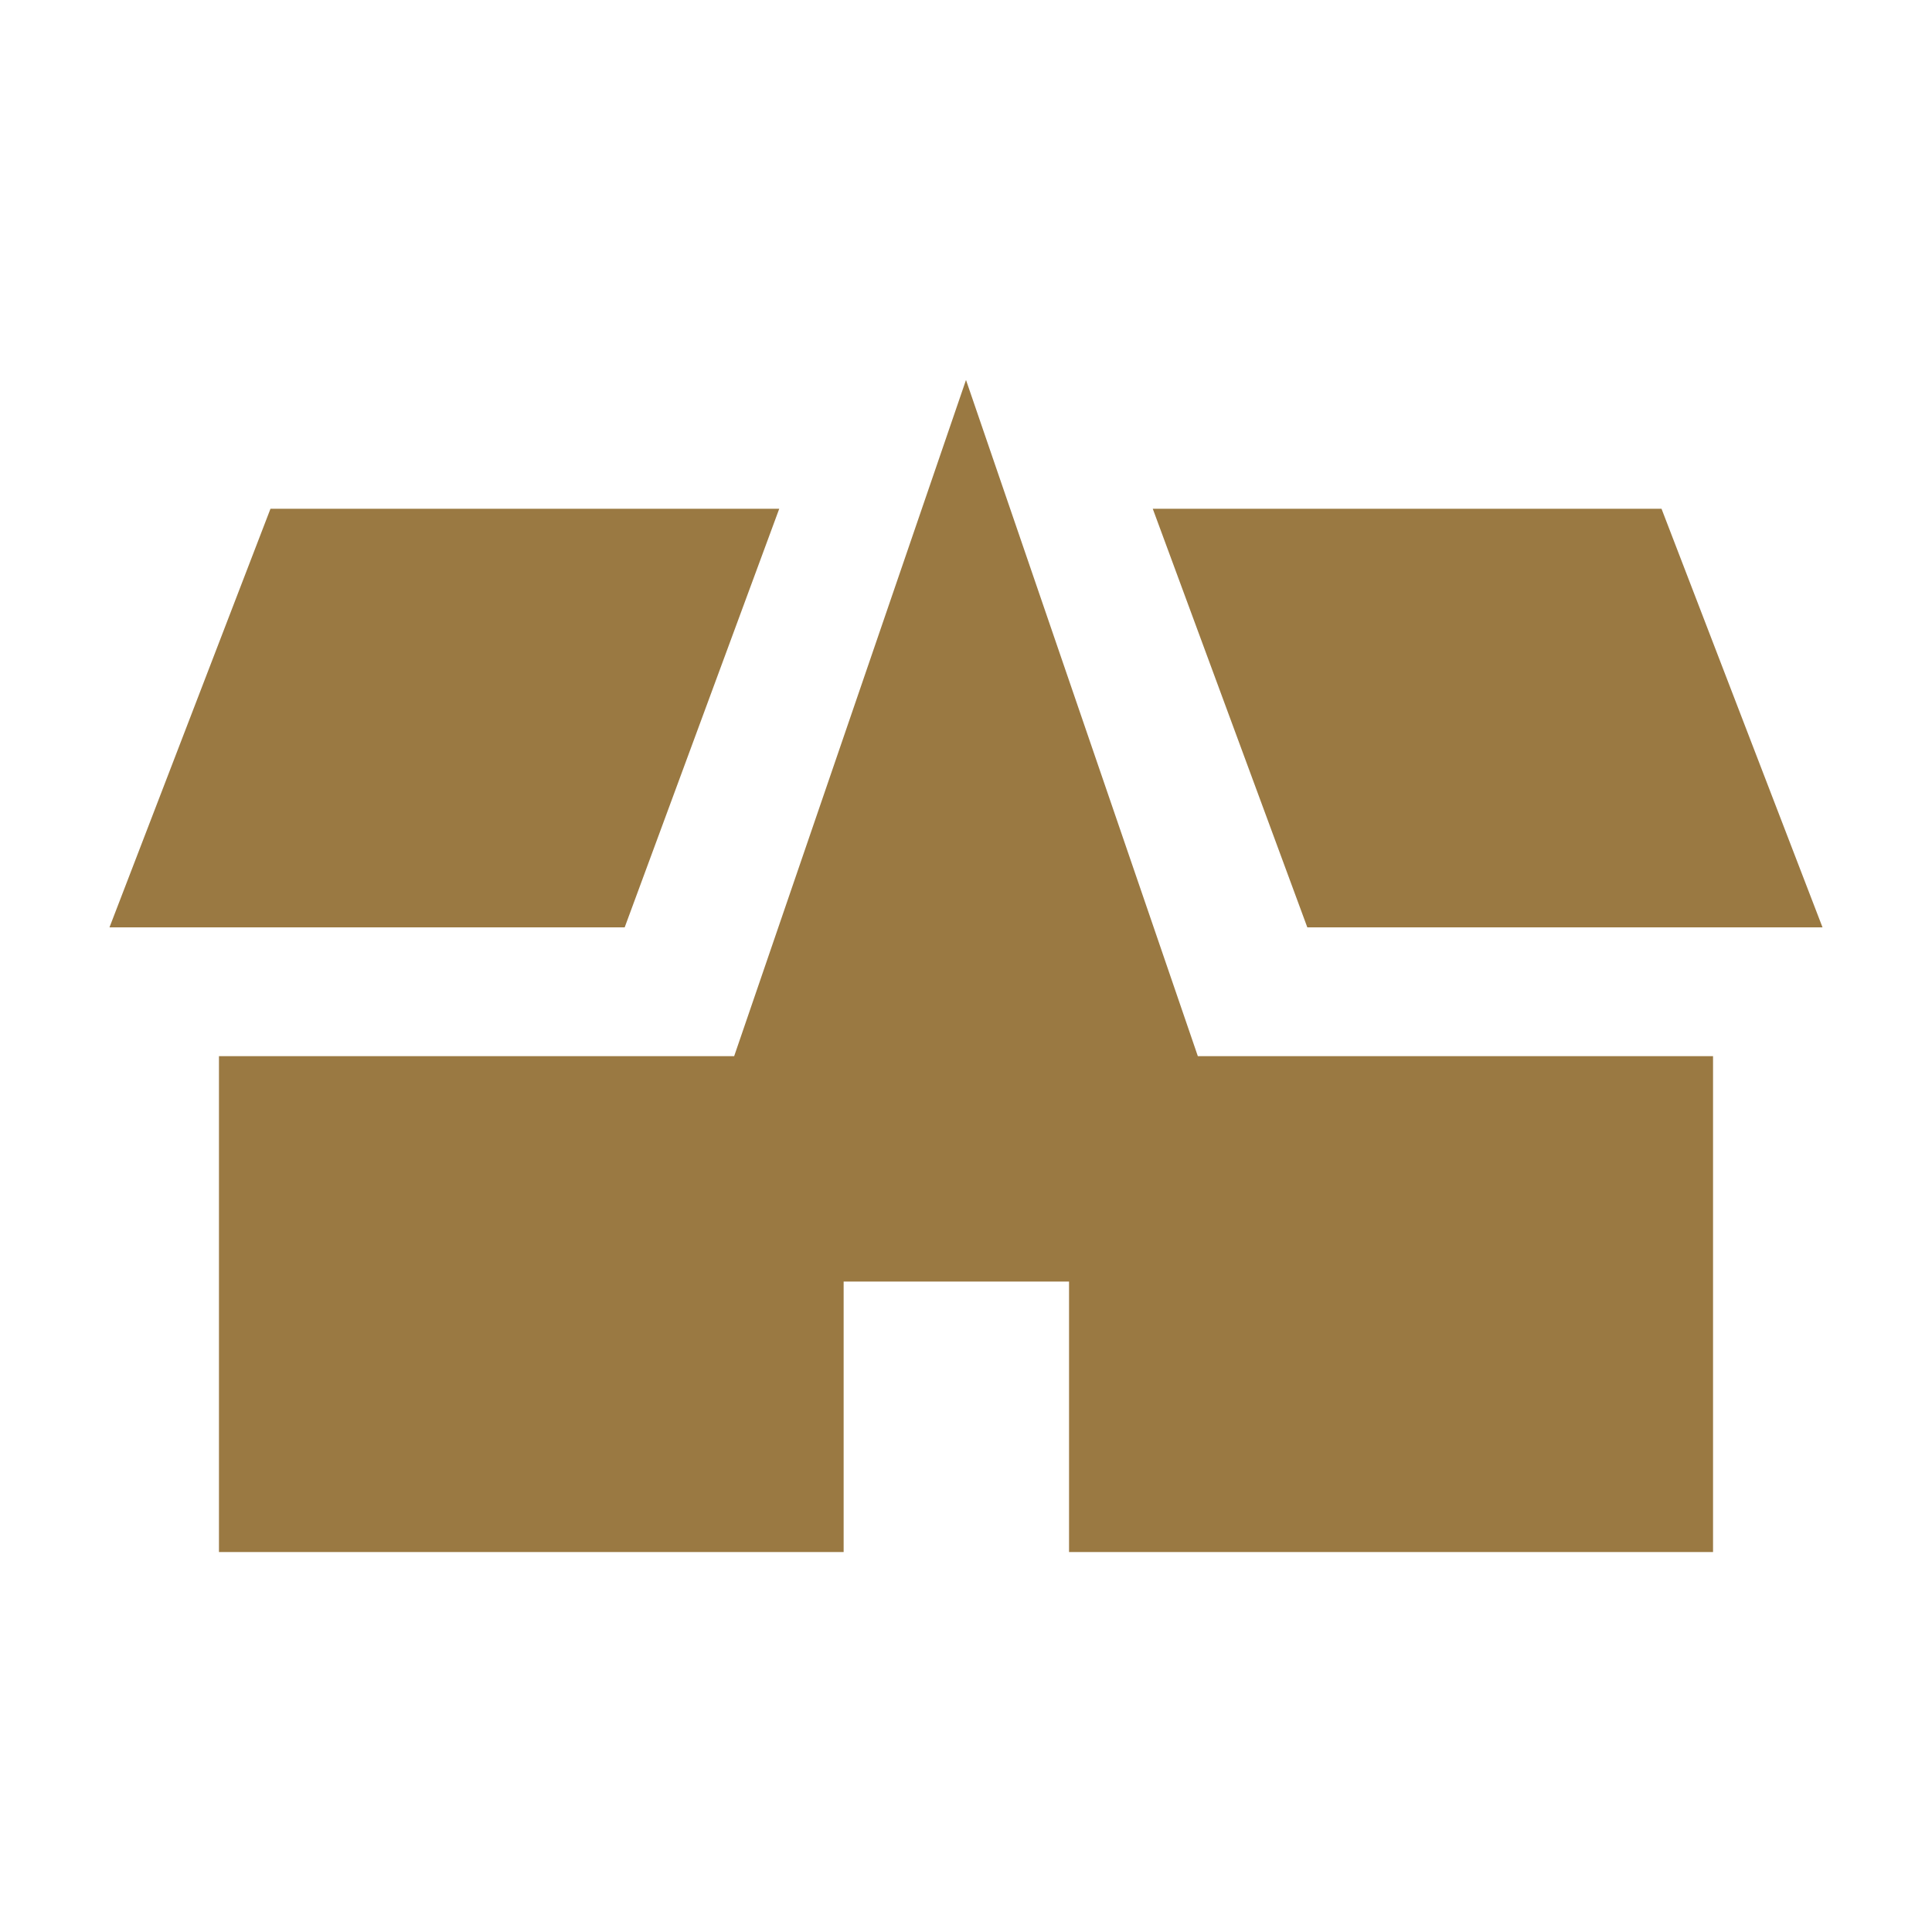 <?xml version="1.0" encoding="utf-8"?>
<!-- Generator: Adobe Illustrator 25.2.1, SVG Export Plug-In . SVG Version: 6.00 Build 0)  -->
<svg version="1.1" id="Ebene_1" xmlns="http://www.w3.org/2000/svg" xmlns:xlink="http://www.w3.org/1999/xlink" x="0px" y="0px"
	 viewBox="0 0 30 30" style="enable-background:new 0 0 30 30;" xml:space="preserve">
<style type="text/css">
	.st0{display:none;}
	.st1{display:inline;fill:#9A7942;}
	.st2{display:none;fill:#9A7942;}
	.st3{display:inline;fill:#FFFFFF;}
	.st4{fill:#9A7942;}
	.st5{display:inline;}
	.st6{display:inline;clip-path:url(#SVGID_2_);fill:#997842;}
	.st7{display:inline;clip-path:url(#SVGID_4_);fill:#9A7942;}
</style>
<g class="st0">
	<polygon class="st1" points="13.6,12.3 7.6,6 5.4,6 11.4,12.3 	"/>
	<polygon class="st1" points="25.4,6 23.2,6 17.2,12.3 19.4,12.3 	"/>
	<polygon class="st1" points="5.4,24.8 7.6,24.8 13.6,18.5 11.4,18.5 	"/>
	<polygon class="st1" points="17.2,18.5 23.2,24.8 25.4,24.8 19.4,18.5 	"/>
</g>
<g class="st0">
	<path class="st1" d="M26,12.3c-1.8-0.7-2.8-0.1-2.7,1.9c0,0.6,0.2,1.2,0.3,1.8c0.2,1-0.8,1.8-1.8,2.1c-0.6,0.2-1.4,0.2-2,0.1
		c-1.6-0.3-2.3-2.1-1.1-3.2c1-0.9,0.5-2.5-0.8-3c-0.2-0.1-0.4-0.1-0.6-0.2c0.6-1.6,0.4-2.9-0.5-3.6c-0.4-0.3-0.9-0.5-1.4-0.5
		c-0.6,0-1,0.2-1.4,0.5c-0.9,0.8-1.1,2.1-0.5,3.6c-0.2,0.1-0.4,0.1-0.6,0.2c-1.2,0.5-1.7,2.1-0.8,3c1.2,1.2,0.5,3-1.1,3.2
		c-0.7,0.1-1.4,0.1-2-0.1C8,17.8,7,17,7.2,16c0.1-0.6,0.3-1.2,0.3-1.8c0.1-2-0.9-2.7-2.7-1.9c-0.3-1.4-0.8-1.9-1.9-1.8
		c0.2,1.2,2.1,8.3,2.5,10.6c0,0.4,0.2,0.7,0.6,0.9c1.8,0.7,3.7,0.9,5.5,1.1c1.3,0.1,2.6,0.2,3.9,0.2s2.6,0,3.9-0.2
		c1.8-0.2,3.7-0.4,5.5-1.1c0.4-0.2,0.6-0.4,0.7-0.8c0.4-2.3,2.3-9.4,2.5-10.6C26.8,10.4,26.3,10.9,26,12.3"/>
</g>
<path id="Pfad_1056" class="st2" d="M18.8,17.8l-1.6,2c-2.5-1.5-4.6-3.6-6.1-6.1l2-1.6c0.5-0.4,0.7-1.1,0.4-1.6l-1.9-4.2
	c-0.3-0.6-1-0.9-1.6-0.8L6.4,6.4c-0.7,0.2-1.1,0.8-1,1.5c1.3,9.1,8.4,16.2,17.5,17.5c0.7,0.1,1.4-0.3,1.5-1l0.9-3.5
	c0.2-0.7-0.2-1.3-0.8-1.6l-4.2-1.9C19.8,17.1,19.1,17.3,18.8,17.8L18.8,17.8z"/>
<g class="st0">
	<path class="st1" d="M2.9,9.5v12.3c0,0.9,0.7,1.5,1.5,1.5h21.9c0.9,0,1.5-0.7,1.5-1.5V9.5l-10.3,9c-1.3,1.1-3.2,1.1-4.5,0L2.9,9.5z
		 M4.6,7.4l10.3,9c0.1,0.1,0.3,0.2,0.5,0.2s0.3-0.1,0.4-0.2l10.4-9.1H4.6V7.4z"/>
</g>
<path id="Pfad_271" class="st2" d="M24.5,5.4H6.2c-0.5,0-0.8,0.4-0.8,0.8l0,0v18.3c0,0.5,0.4,0.8,0.8,0.8H16v-7.5h-2.5v-3.1H16v-2.5
	c0-2.6,1.6-3.8,3.9-3.8c0.8,0,1.6,0,2.3,0.1v2.7h-1.6c-1.2,0-1.5,0.6-1.5,1.5v2.1h3.1l-0.6,3.1h-2.5l0.1,7.5h5.4
	c0.5,0,0.8-0.4,0.8-0.8l0,0V6.3C25.4,5.8,25,5.4,24.5,5.4z"/>
<g class="st0">
	<path class="st1" d="M25.8,11.1c0-1.6-0.6-3.2-1.7-4.4C22.9,5.6,21.3,5,19.7,5c-1.1-0.1-1.5-0.1-4.3-0.1c-2.9,0-3.2,0-4.3,0.1
		C9.5,5,7.9,5.6,6.7,6.7C5.5,7.9,4.9,9.4,5,11.1c-0.1,1.1-0.1,1.5-0.1,4.3c0,2.9,0,3.2,0.1,4.3c0,1.6,0.6,3.2,1.7,4.4
		c1.2,1.1,2.8,1.7,4.4,1.7c1.1,0.1,1.5,0.1,4.3,0.1c2.9,0,3.2,0,4.3-0.1c1.6,0,3.2-0.6,4.4-1.7c1.1-1.2,1.7-2.8,1.7-4.4
		c0.1-1.1,0.1-1.5,0.1-4.3S25.9,12.2,25.8,11.1z M23.9,19.6c0,1.2-0.4,2.3-1.1,3.2c-0.9,0.8-2,1.2-3.2,1.1C18.5,24,18.2,24,15.4,24
		s-3.1,0-4.2-0.1C10,24,8.9,23.6,8,22.8c-0.8-0.9-1.2-2-1.1-3.2c-0.1-1.1-0.1-1.4-0.1-4.2s0-3.1,0.1-4.2C6.8,10,7.2,8.9,8,8
		c0.9-0.8,2-1.2,3.2-1.1c1.1-0.1,1.4-0.1,4.2-0.1l0,0c2.8,0,3.1,0,4.2,0.1c1.2,0,2.3,0.4,3.2,1.1c0.8,0.9,1.2,2,1.2,3.2
		c0.1,1.1,0.1,1.4,0.1,4.2C24,18.2,24,18.5,23.9,19.6z"/>
	<path class="st1" d="M15.4,10c-3,0-5.4,2.4-5.4,5.4s2.4,5.4,5.4,5.4s5.4-2.4,5.4-5.4S18.4,10,15.4,10z M15.4,18.9
		c-1.9,0-3.5-1.6-3.5-3.5s1.6-3.5,3.5-3.5s3.5,1.6,3.5,3.5S17.3,18.9,15.4,18.9z"/>
	<path class="st1" d="M21,8.5c-0.7,0-1.3,0.6-1.3,1.3s0.6,1.3,1.3,1.3c0.7,0,1.3-0.6,1.3-1.3S21.7,8.5,21,8.5z"/>
</g>
<g id="Komponente_47_1" transform="translate(0.75 0.75)" class="st0">
	<path class="st1" d="M14.6,25.7c-0.3,0-0.6-0.1-0.8-0.3c-1.1-0.9-10.7-8.9-10.7-14.9c0-2.3,1.2-4.5,3.1-5.7c1.5-1,3.4-1.4,5.1-1
		c1.2,0.3,2.4,0.8,3.3,1.7c1.2-1.2,2.9-1.8,4.6-1.8l0,0c3.8,0,6.8,3.1,6.9,6.9c0,6-9.6,14-10.7,14.9C15.2,25.6,14.9,25.7,14.6,25.7z
		 M10,6.2c-0.8,0-1.6,0.2-2.3,0.7c-1.3,0.8-2,2.1-2,3.6c0,3.7,5.9,9.6,8.9,12.3c3.1-2.7,8.9-8.6,8.9-12.3c0-2.4-1.9-4.3-4.3-4.3
		c-1.4,0-2.8,0.7-3.6,1.9c-0.2,0.4-0.6,0.6-1.1,0.6l0,0c-0.4,0-0.8-0.2-1.1-0.6c-0.6-1-1.6-1.6-2.7-1.8C10.6,6.2,10.3,6.2,10,6.2z"
		/>
</g>
<path class="st2" d="M20,4.4L20,4.4c-1.8,0-3.4,0.7-4.6,1.8c-0.9-0.8-2-1.4-3.3-1.7c-1.8-0.4-3.6,0-5.1,1c-1.9,1.3-3.1,3.4-3.1,5.7
	c0,6,9.6,14,10.7,14.9c0.2,0.2,0.5,0.3,0.8,0.3s0.6-0.1,0.8-0.3c1.1-0.9,10.7-8.9,10.7-14.9C26.9,7.4,23.8,4.4,20,4.4z"/>
<g class="st0">
	<path class="st1" d="M25.8,18.4L25.8,18.4L22.4,17c-0.3-0.1-0.6-0.5-0.6-0.8v-0.8c1.1-0.6,1.8-1.9,1.8-3.2v-1.7
		c0.1-2-1.5-3.7-3.6-3.8c-2-0.1-3.7,1.5-3.8,3.6c0,0.1,0,0.2,0,0.3v1.7c0,1.3,0.7,2.5,1.9,3.2v0.8c0,0.4-0.2,0.7-0.6,0.9l-2,0.8
		l1.8,0.7c1.1,0.4,1.7,1.4,1.7,2.6v2.1c0,0.3-0.1,0.6-0.2,0.9h6.6c0.5,0,0.9-0.4,0.9-0.9v-4C26.4,18.9,26.2,18.5,25.8,18.4z"/>
	<path class="st1" d="M16.7,20.2L16.7,20.2l-3.5-1.4c-0.3-0.1-0.6-0.5-0.6-0.8v-0.8c1.1-0.6,1.8-1.8,1.8-3.2v-1.7
		c0-2.1-1.6-3.8-3.7-3.8l0,0C8.6,8.5,7,10.2,7,12.3l0,0V14c0,1.3,0.7,2.5,1.8,3.2V18c0,0.4-0.2,0.7-0.6,0.9L5,20.2
		c-0.3,0.1-0.6,0.5-0.6,0.8v2.1c0,0.5,0.4,0.9,0.9,0.9h11.1c0.5,0,0.9-0.4,0.9-0.9V21C17.3,20.7,17.1,20.3,16.7,20.2z"/>
</g>
<g class="st0">
	<path class="st1" d="M21.5,6.2c0-0.5-0.4-0.9-0.8-0.9c-0.5,0-0.9,0.4-0.9,0.8c0,0,0,0,0,0.1V8h1.7C21.5,8,21.5,6.2,21.5,6.2z"/>
	<path class="st1" d="M11,6.2c0-0.5-0.4-0.9-0.8-0.9c-0.5,0-0.9,0.4-0.9,0.8c0,0,0,0,0,0.1V8H11V6.2z"/>
	<path class="st1" d="M23.3,8.9H7.5c-1.4,0-2.6,1.2-2.6,2.6v11.4c0,1.4,1.2,2.6,2.6,2.6h15.8c1.4,0,2.6-1.2,2.6-2.6V11.5
		C25.9,10,24.7,8.9,23.3,8.9z M24.1,22.9c0,0.5-0.4,0.9-0.9,0.9H7.5l0,0c-0.5,0-0.9-0.4-0.9-0.9v-9.6h17.5V22.9z"/>
	<rect x="8.2" y="14.5" class="st1" width="3.3" height="3.3"/>
	<rect x="13.6" y="14.5" class="st1" width="3.3" height="3.3"/>
	<rect x="8.2" y="18.9" class="st1" width="3.3" height="3.3"/>
	<rect x="13.6" y="18.9" class="st1" width="3.3" height="3.3"/>
	<rect x="19" y="14.5" class="st1" width="3.3" height="3.3"/>
</g>
<path id="Pfad_1659" class="st2" d="M20.4,15.4c0,0.3-0.1,0.6-0.3,0.8l-8,8l-1.7-1.7l7.1-7.1l-7.1-7.1l1.7-1.7l8,8
	C20.3,14.8,20.4,15.1,20.4,15.4z"/>
<g class="st0">
	<path id="Pfad_592" class="st1" d="M15.4,2.9c6.9,0,12.5,5.6,12.5,12.5s-5.6,12.5-12.5,12.5S2.9,22.3,2.9,15.4S8.5,2.9,15.4,2.9
		L15.4,2.9z"/>
	<path id="Pfad_1659_1_" class="st3" d="M18.1,15.9c0,0.1-0.1,0.3-0.2,0.4L14.2,20l-0.8-0.8l3.3-3.3l-3.3-3.3l0.8-0.8l3.7,3.7
		C18.1,15.6,18.1,15.7,18.1,15.9z"/>
</g>
<path class="st2" d="M15.4,4.8c-0.1,0-0.1,0-0.2,0c-4.4,0-7.9,3.6-7.8,8c0,5.3,7.4,12.7,7.7,13c0.1,0.1,0.2,0.1,0.3,0.1
	s0.2,0,0.3-0.1c0.3-0.3,7.7-7.7,7.7-13c0-0.1,0-0.1,0-0.2C23.4,8.3,19.8,4.8,15.4,4.8z M15.3,16.4c-1.8,0-3.2-1.4-3.2-3.2
	s1.4-3.2,3.2-3.2s3.2,1.4,3.2,3.2S17.1,16.4,15.3,16.4z"/>
<path class="st2" d="M24.6,23.8L20,19.3c1.4-1.4,2.2-3.4,2.2-5.5c0-4.4-3.6-8-8-8s-8,3.6-8,8s3.6,8,8,8c1.6,0,3.1-0.5,4.4-1.3
	l4.6,4.6L24.6,23.8z M8,13.8c0-3.4,2.8-6.2,6.2-6.2s6.2,2.8,6.2,6.2S17.7,20,14.2,20S8,17.2,8,13.8z"/>
<path class="st2" d="M22.5,25.5c-0.1,0-0.2,0-0.3,0C13.5,24.3,6.5,17.3,5.3,8.6C5.1,7.5,5.8,6.4,6.9,6.2l3.3-0.8
	c1-0.3,2.1,0.2,2.5,1.2l1.7,3.9c0.4,0.9,0.1,2-0.6,2.6l-1.3,1c1.1,1.7,2.6,3.1,4.3,4.3l1-1.3c0.6-0.8,1.7-1,2.6-0.6l3.9,1.7
	c1,0.4,1.5,1.5,1.2,2.5L24.7,24C24.4,24.9,23.5,25.5,22.5,25.5z M10.7,7C10.7,7,10.6,7.1,10.7,7L7.3,7.9C7.1,8,7,8.1,7.1,8.3
	c1.1,8,7.5,14.3,15.4,15.4c0.2,0,0.4-0.1,0.4-0.3l0.8-3.3c0-0.2,0-0.4-0.2-0.4L19.7,18c-0.2-0.1-0.3,0-0.5,0.1l-2,2.5l-0.7-0.4
	c-2.5-1.4-4.5-3.5-6-6l-0.4-0.7l2.5-2c0.1-0.1,0.2-0.3,0.1-0.5L11,7.1C11,7.1,10.9,7,10.7,7z"/>
<path class="st2" d="M15,3c-5.1,0-9.3,4.2-9.3,9.3c0,5,8.6,14.9,8.9,15.3c0.1,0.1,0.2,0.2,0.4,0.2c0.1,0,0.3-0.1,0.4-0.2
	c0.4-0.4,8.9-10.3,8.9-15.3C24.3,7.2,20.1,3,15,3z M15,16.7c-2.4,0-4.4-2-4.4-4.4c0-2.4,2-4.4,4.4-4.4c2.4,0,4.4,2,4.4,4.4
	C19.4,14.7,17.4,16.7,15,16.7z"/>
<g>
	<polygon class="st4" points="4.2,7.9 1.7,14.4 9.7,14.4 12.1,7.9 	"/>
	<polygon class="st4" points="17.9,7.9 20.3,14.4 28.3,14.4 25.8,7.9 	"/>
	<polygon class="st4" points="15,5.9 11.4,16.4 3.4,16.4 3.4,24.1 13.1,24.1 13.1,19.9 16.6,19.9 16.6,24.1 26.6,24.1 26.6,16.4 
		18.6,16.4 	"/>
</g>
<g class="st0">
	<defs>
		<rect id="SVGID_1_" x="3.5" y="1.9" width="22.9" height="26.1"/>
	</defs>
	<clipPath id="SVGID_2_" class="st5">
		<use xlink:href="#SVGID_1_"  style="overflow:visible;"/>
	</clipPath>
	<path class="st6" d="M25.7,9.7c0-2-1.5-3.6-3.4-3.8c-0.5-1.5-1.9-2.5-3.6-2.5c-0.7,0-1.4,0.2-2,0.5c-0.7-1.2-1.9-2-3.3-2
		c-1.9,0-3.5,1.4-3.8,3.2c-0.2,0-0.3,0-0.5,0C7,5.1,5.3,6.9,5.3,9c0,0.1,0,0.2,0,0.3c-1.1,0.7-1.8,1.9-1.8,3.2c0,1.2,0.6,2.3,1.4,3
		c0,0.1,0,0.1,0,0.2c0,2.1,1.7,3.8,3.8,3.8c0.6,0,1.2-0.2,1.8-0.4c0.7,0.5,1.8,1.2,2.3,1.1c0,0,0.2,2.9,0.1,3.7
		c-0.1,1.4-0.5,3-0.8,4.2h4.6c0,0-0.7-2.8-0.7-3.8c0-0.9,0.3-2.7,0.3-2.7l1.6-1.7c0.6,0.4,1.4,0.7,2.2,0.7c2,0,3.6-1.5,3.8-3.4
		c1.5-0.5,2.5-1.9,2.5-3.6c0-1-0.4-1.9-1-2.5C25.7,10.6,25.7,10.2,25.7,9.7 M11,17.7c0.4-0.4,0.7-1,0.9-1.5l0.9,2.4
		C12.8,18.6,12.3,18.8,11,17.7 M14.4,19.2c-0.5,0.1-1.3-1.7-1.9-3.1c0.6,0.4,1.4,0.6,2.1,0.6c0.2,0,0.4,0,0.6,0
		C15.1,17.8,14.9,19.1,14.4,19.2 M16.5,20.3c-1.1,0.4-0.4-2.4-0.1-4c0.2-0.1,0.5-0.2,0.7-0.4c0.1,1.2,0.5,2.2,1.2,3.1
		C17.6,19.6,17,20.1,16.5,20.3"/>
</g>
<g class="st0">
	<defs>
		<rect id="SVGID_3_" x="4.1" y="5.6" width="21.9" height="20.8"/>
	</defs>
	<clipPath id="SVGID_4_" class="st5">
		<use xlink:href="#SVGID_3_"  style="overflow:visible;"/>
	</clipPath>
	<path class="st7" d="M15,26.4c-2.7-6.6-6.8-7.3-10-12.3C0.5,6.9,13,1,15,10.7c2-9.7,14.5-3.8,10,3.4C21.8,19.1,17.7,19.8,15,26.4
		L15,26.4z"/>
</g>
<path class="st2" d="M15,2.7C8.2,2.7,2.6,8.2,2.6,15c0,6.8,5.5,12.4,12.4,12.4S27.4,21.8,27.4,15C27.4,8.2,21.8,2.7,15,2.7z
	 M19.4,21.3c-0.3,0.2-1.5,0.7-3.2,0.7c-2.1,0-4-0.9-5.1-2.4c-0.6-0.8-1-1.7-1.2-2.7l0,0H8.6v-1.4h1.2v-0.4c0-0.1,0-0.1,0-0.2l0-0.1
	c0-0.1,0-0.2,0-0.3v0H8.6V13H10l0,0c0.3-1.1,0.8-2.1,1.4-2.9c1.2-1.4,3-2.1,4.9-2.1c1.1,0,2.2,0.2,3,0.6l0.1,0l0,0.1l-0.6,2.2
	l-0.1,0c-0.4-0.2-1.3-0.4-2.2-0.4c-1.1,0-2,0.4-2.6,1.1c-0.3,0.3-0.5,0.8-0.7,1.4l0,0h5.3v1.4h-5.6l0,0c0,0.2,0,0.4,0,0.7v0.4h5.6
	v1.4h-5.3l0,0c0.1,0.6,0.4,1.1,0.7,1.5c0.6,0.7,1.6,1.1,2.8,1.1c0.9,0,1.8-0.3,2.3-0.5L19,19L19.4,21.3L19.4,21.3z"/>
<g class="st0">
	<path class="st1" d="M26.5,13.6L26.5,13.6c-0.7,0-1.3,0.6-1.3,1.2c0,0.1-0.1,0.1-0.1,0.1H4.9c-0.1,0-0.1-0.1-0.1-0.1
		c0-0.7-0.6-1.2-1.2-1.2h0c-0.7,0-1.2,0.6-1.2,1.2v10.2c0,0.7,0.6,1.2,1.2,1.2h0c0.7,0,1.2-0.6,1.2-1.2v-0.4c0-0.1,0.1-0.2,0.2-0.2
		h20c0.1,0,0.2,0.1,0.2,0.2v0.4c0,0.7,0.6,1.2,1.2,1.2h0c0.7,0,1.2-0.6,1.2-1.2V14.9C27.7,14.2,27.2,13.6,26.5,13.6"/>
	<path class="st1" d="M5.2,12.5h1.3c0.1,0,0.2-0.1,0.2-0.2v-0.7c0-0.5,0.4-0.9,0.9-0.9h5.5c0.5,0,0.9,0.4,0.9,0.9v0.7
		c0,0.1,0.1,0.2,0.2,0.2h1.4c0.1,0,0.2-0.1,0.2-0.2v-0.7c0-0.5,0.4-0.9,0.9-0.9h5.5c0.5,0,0.9,0.4,0.9,0.9v0.7
		c0,0.1,0.1,0.2,0.2,0.2h1.3c0.2,0,0.5-0.2,0.5-0.5V6.8c0-1-0.8-1.8-1.8-1.8H6.6c-1,0-1.8,0.8-1.8,1.8v5.3C4.8,12.3,5,12.5,5.2,12.5
		"/>
</g>
</svg>
